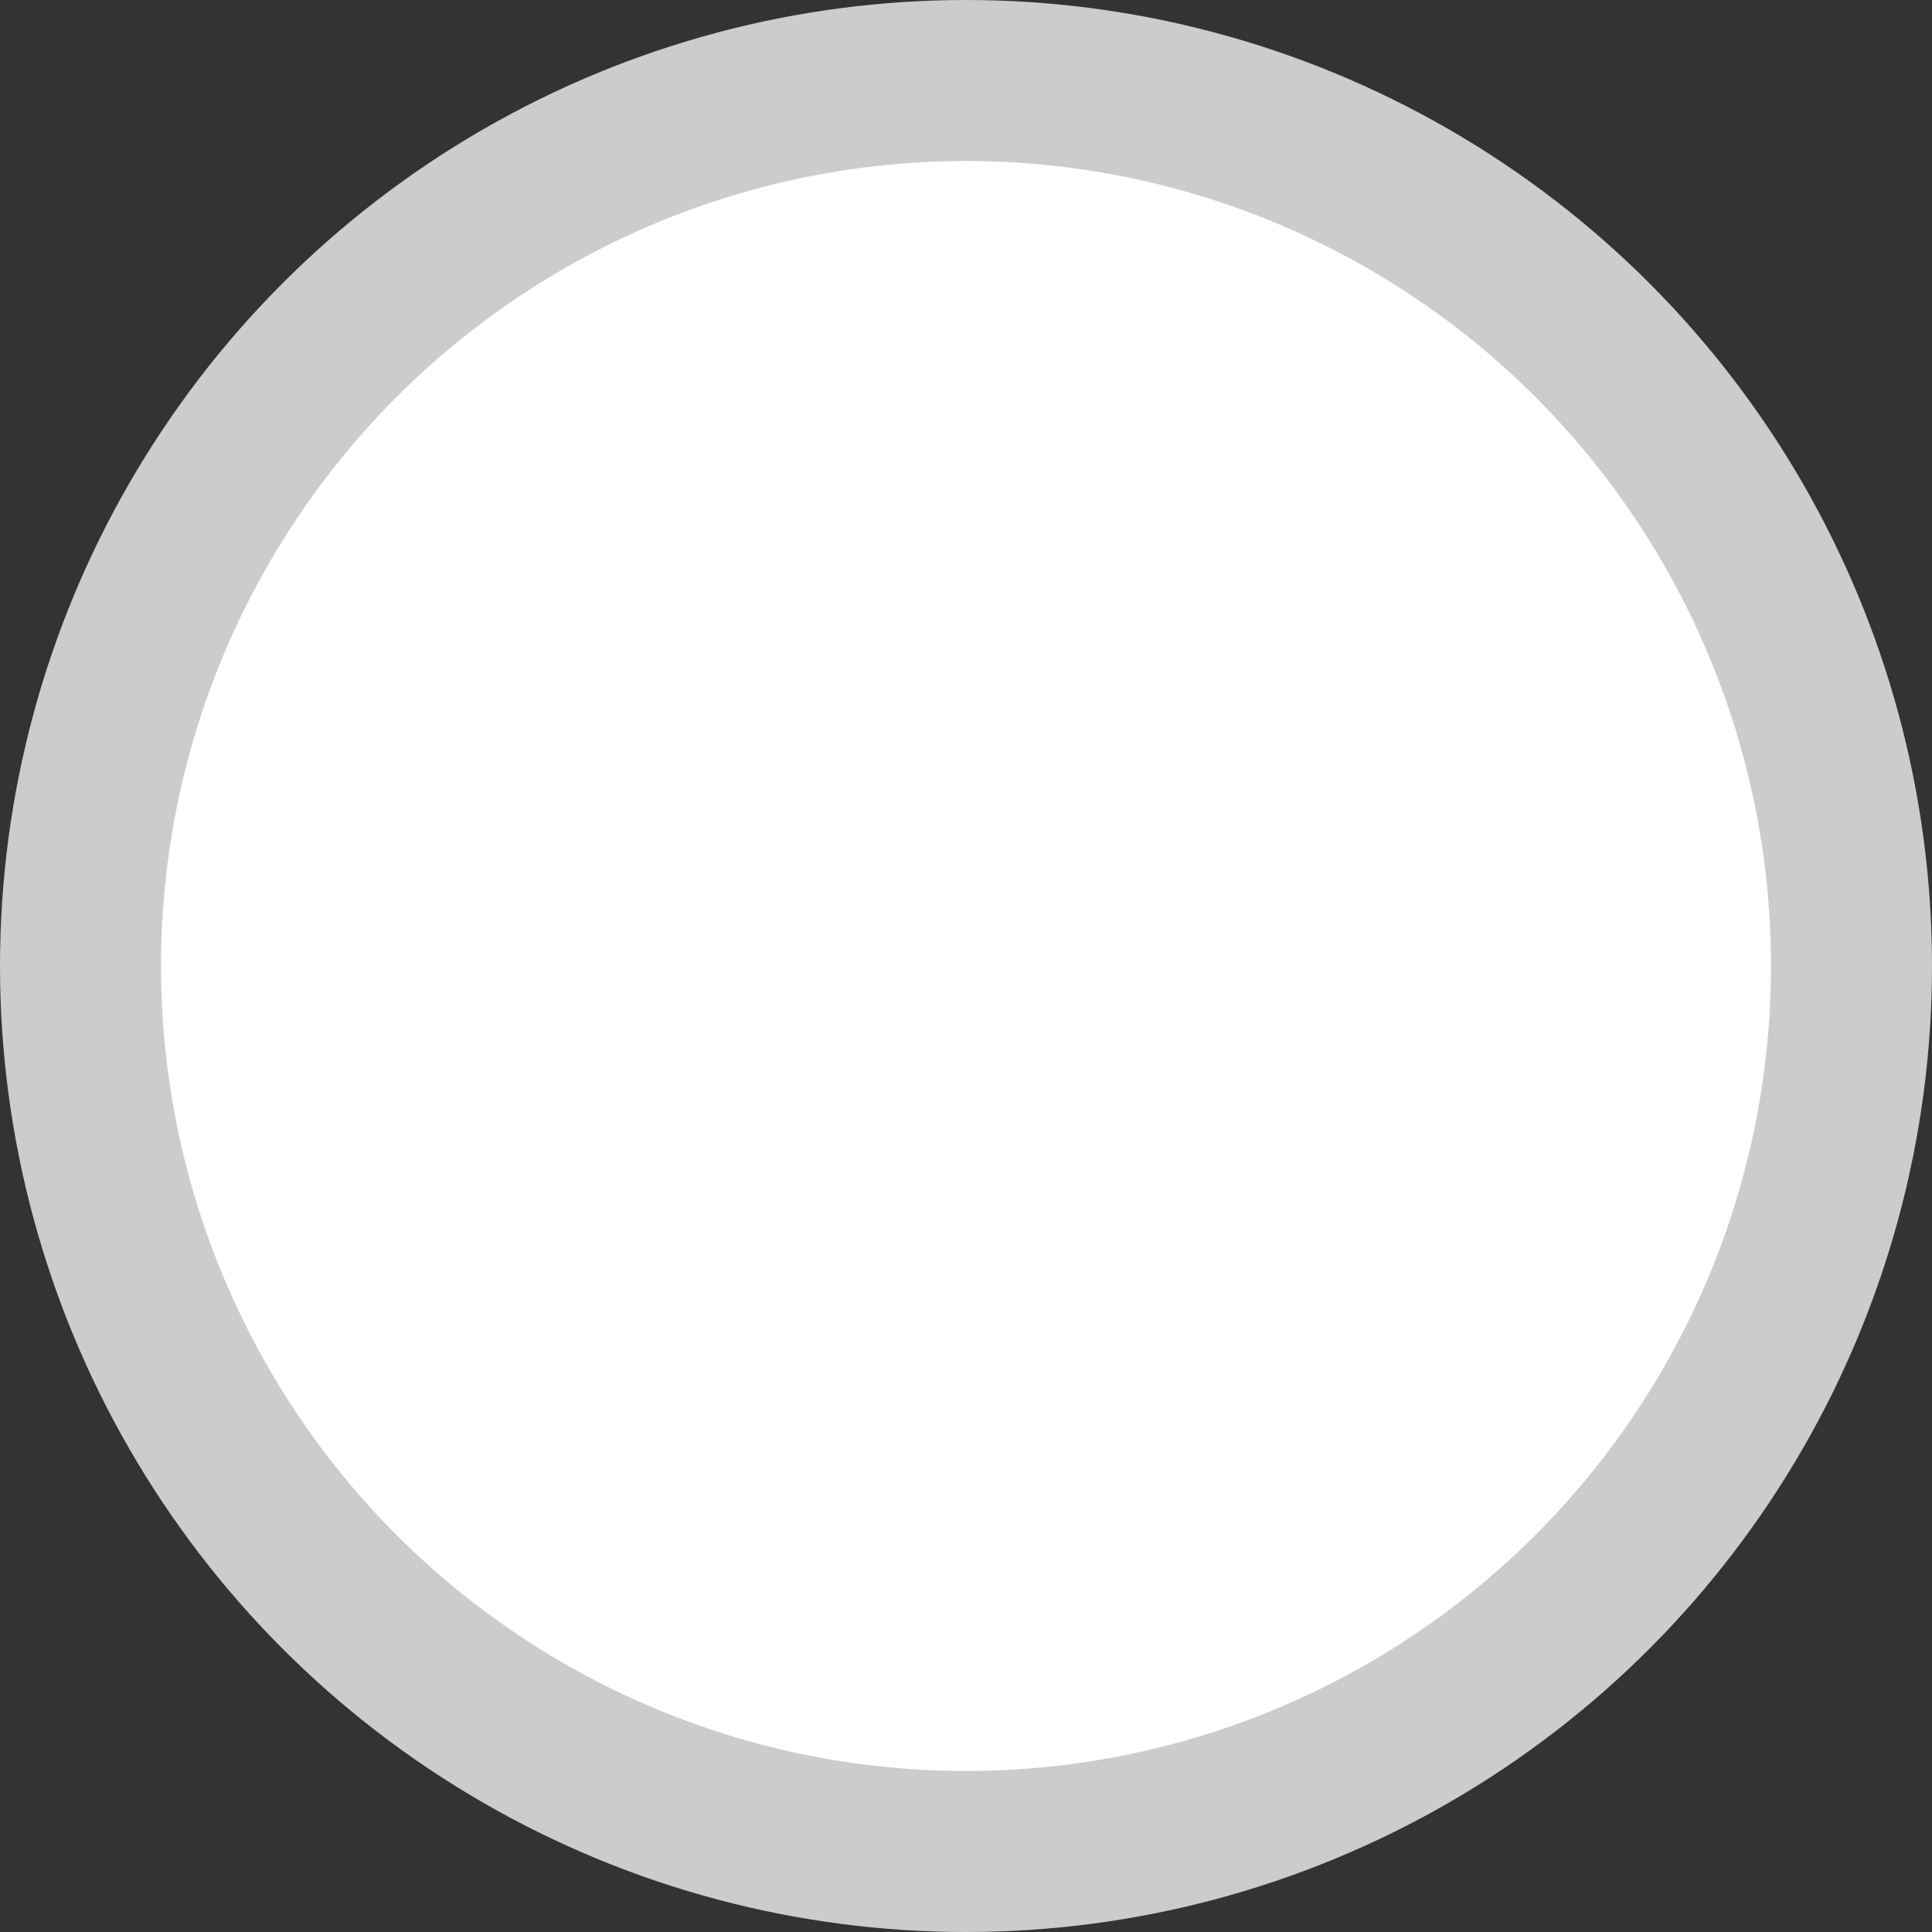 <svg xmlns="http://www.w3.org/2000/svg" width="12" height="12" viewBox="0 0 12 12" fill="none">
<rect x="0" y="0" width="12" height="12" fill="#333333" stroke="none"/>
<circle cx="6" cy="6" r="5.5" fill="white" stroke="#CCCCCC"/>
</svg>
